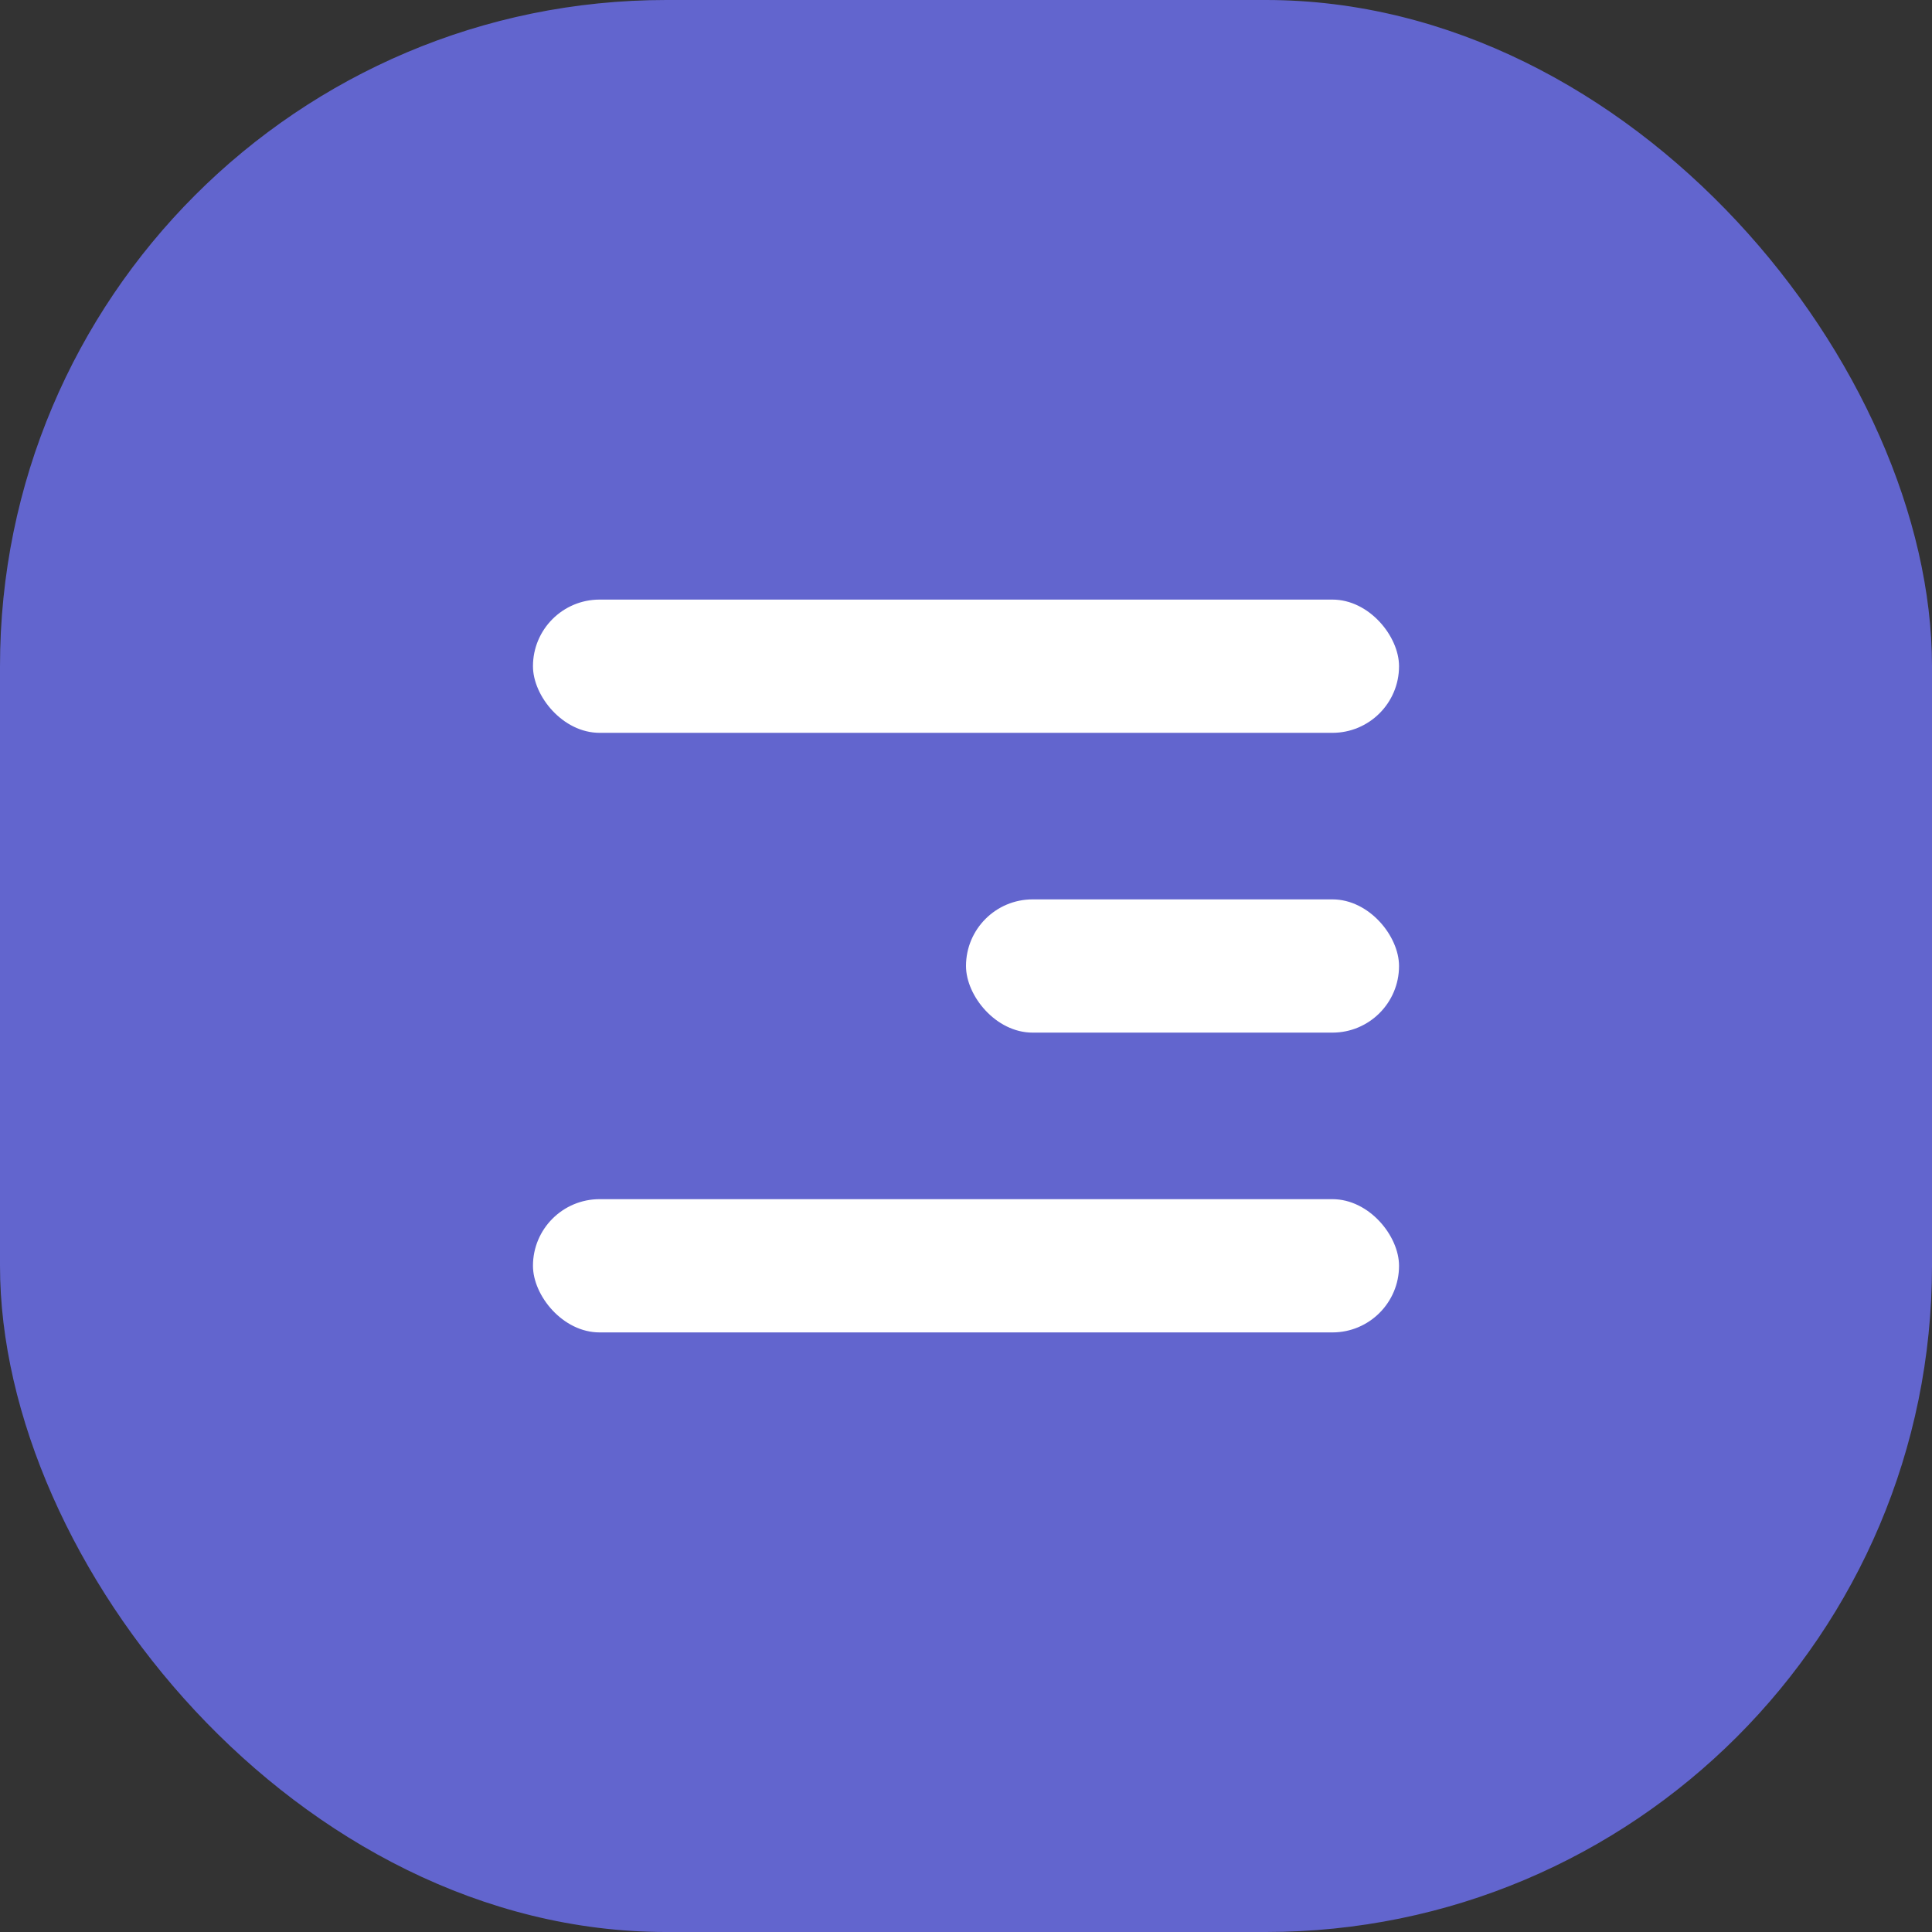 <?xml version="1.0" encoding="UTF-8"?> <svg xmlns="http://www.w3.org/2000/svg" width="58" height="58" viewBox="0 0 58 58" fill="none"><rect x="0" y="0" width="58" height="58" fill="#333333" stroke="none"/><rect width="58" height="58" rx="20" fill="#6265CE"></rect><rect x="16" y="36" width="26" height="4" rx="2" fill="white"></rect><rect x="29" y="27" width="13" height="4" rx="2" fill="white"></rect><rect x="16" y="18" width="26" height="4" rx="2" fill="white"></rect></svg> 